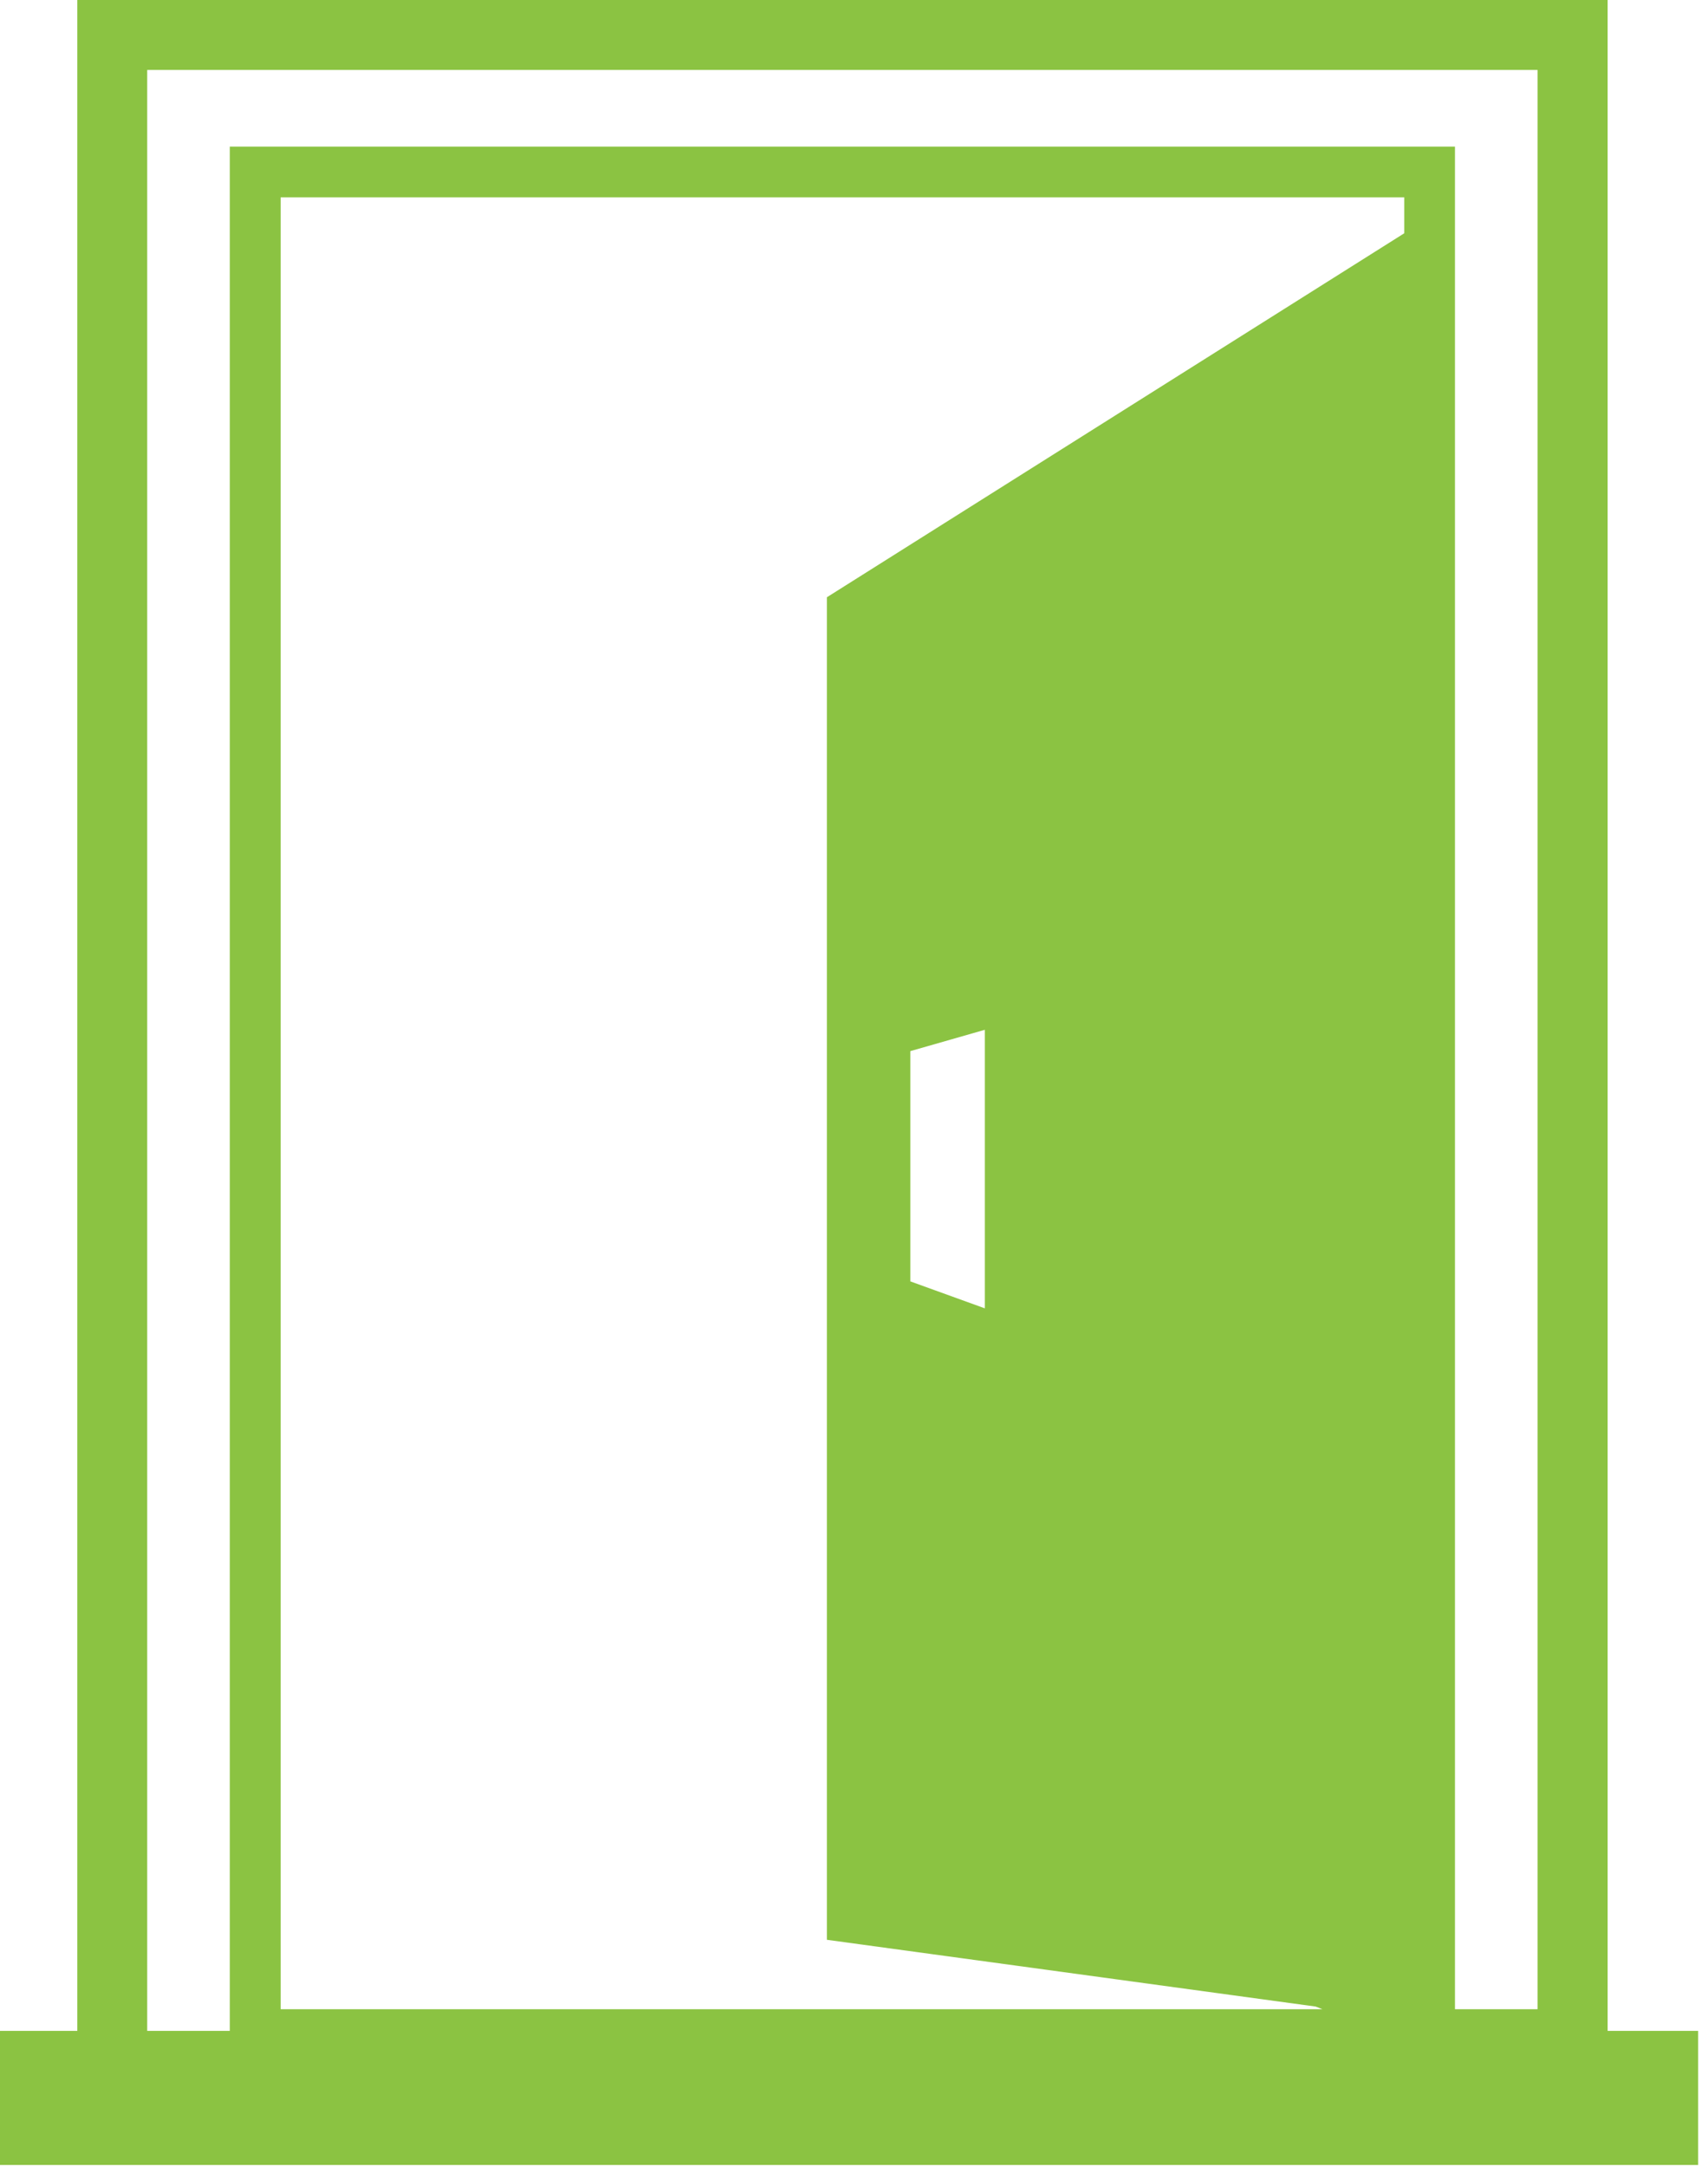 <?xml version="1.0" encoding="UTF-8" standalone="no"?>
<!DOCTYPE svg PUBLIC "-//W3C//DTD SVG 1.1//EN" "http://www.w3.org/Graphics/SVG/1.1/DTD/svg11.dtd">
<svg width="100%" height="100%" viewBox="0 0 97 123" version="1.1" xmlns="http://www.w3.org/2000/svg" xmlns:xlink="http://www.w3.org/1999/xlink" xml:space="preserve" xmlns:serif="http://www.serif.com/" style="fill-rule:evenodd;clip-rule:evenodd;stroke-linejoin:round;stroke-miterlimit:2;">
    <g>
        <path d="M0,115.27L4.39,115.27L4.39,0L91.3,0L91.3,115.27L96.44,115.27L96.44,122.88L0,122.88L0,115.27ZM13.05,8.32L82.63,8.32L82.63,114.04L87.32,114.04L87.32,3.97L8.36,3.97L8.36,115.27L13.05,115.27L13.05,8.32ZM15.94,114.04L75.1,114.04L74.72,113.89L46.96,110.1L46.96,33.9L79.75,13.24L79.75,11.2L15.94,11.2L15.94,114.04ZM51.7,59.66L55.93,58.45L55.93,74.26L51.7,72.73L51.7,59.66Z" style="fill:rgb(139,195,66);"/>
    </g>
</svg>
